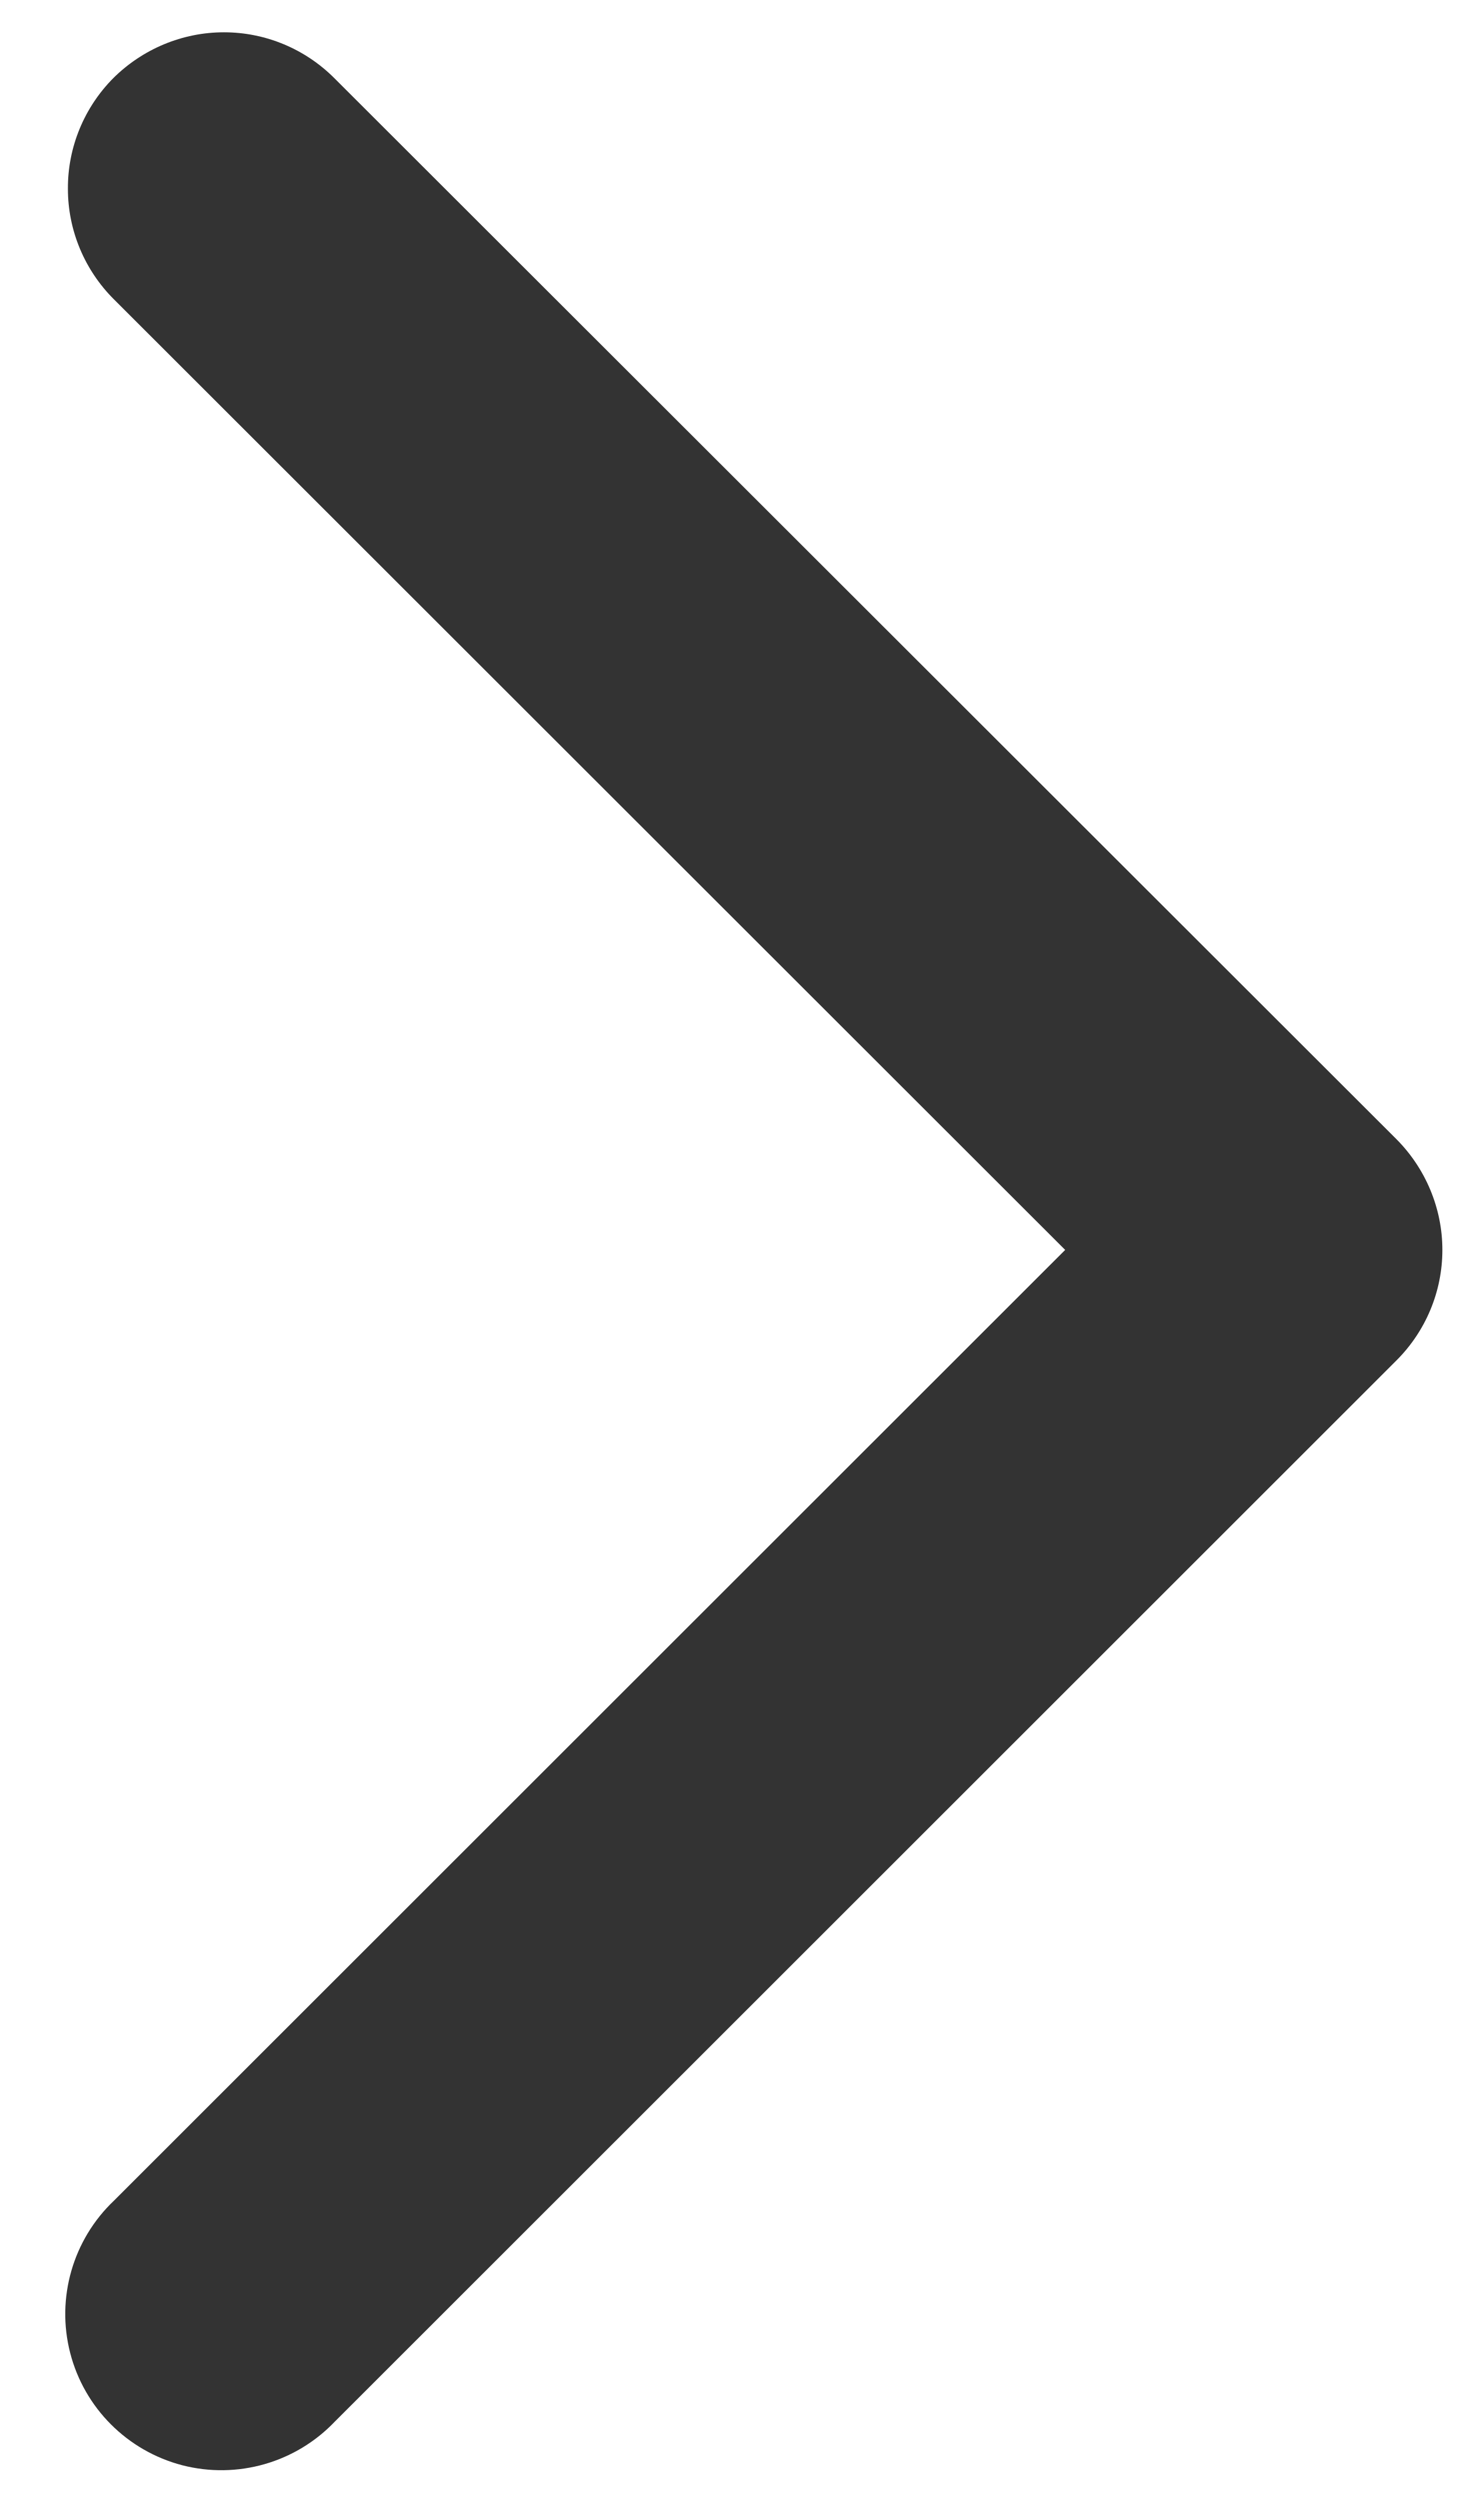 <svg xmlns="http://www.w3.org/2000/svg" width="7" height="12" viewBox="0 0 7 12">
    <g fill="none" fill-rule="evenodd" opacity=".8">
        <g fill="#000" fill-rule="nonzero">
            <g>
                <g>
                    <path d="M6.456.375c-.141-.14-.332-.22-.531-.22-.2 0-.39.08-.53.22L.295 5.469c-.14.141-.22.332-.22.531 0 .2.08.39.22.53l5.098 5.095c.188.197.468.277.732.209.264-.069.47-.275.538-.539.068-.264-.013-.544-.21-.731L1.886 6l4.568-4.564c.14-.14.22-.33.22-.53.001-.199-.078-.39-.218-.531z" transform="translate(-787 -646) matrix(-1 0 0 1 809 632) translate(15 14)"/>
                </g>
            </g>
        </g>
    </g>
</svg>
